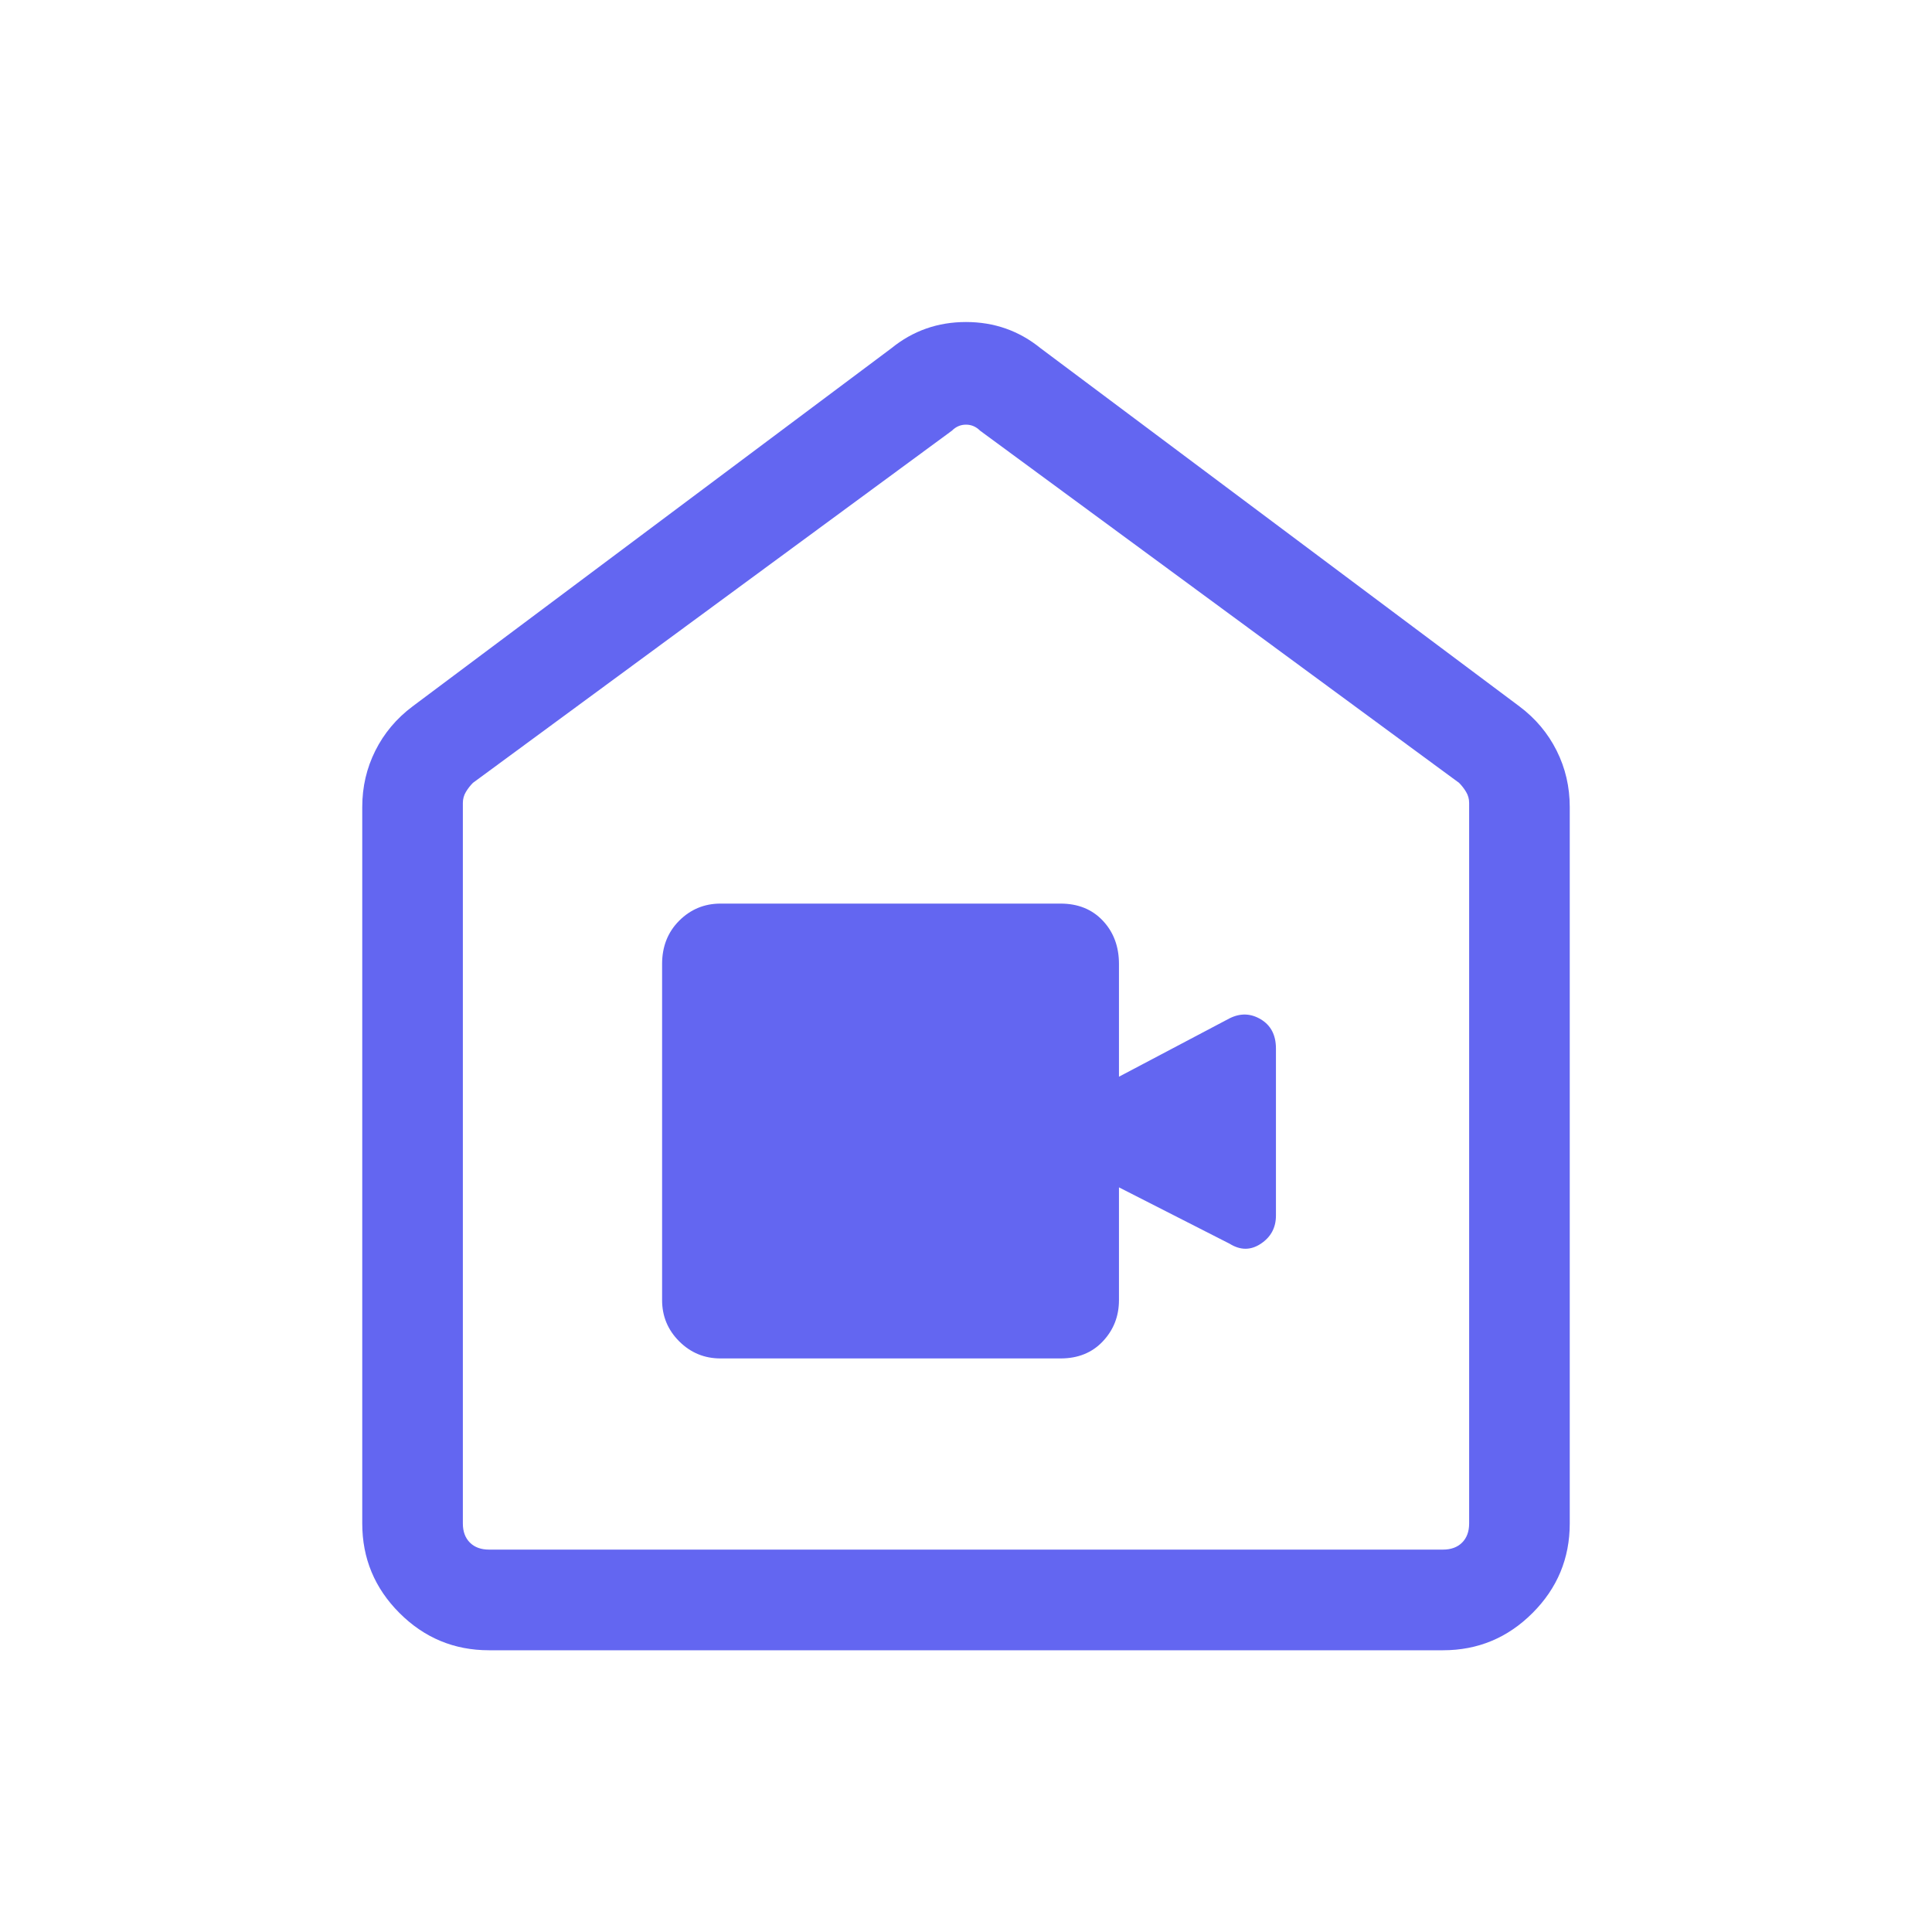 <svg xmlns="http://www.w3.org/2000/svg" height="40" width="40"><path d="M14.917 28.125h7.041q.542 0 .875-.354.334-.354.334-.854v-2.334l2.291 1.167q.334.208.646 0 .313-.208.313-.583v-3.459q0-.416-.313-.604-.312-.187-.646-.021l-2.291 1.209v-2.334q0-.541-.334-.896-.333-.354-.875-.354h-7.041q-.5 0-.855.354-.354.355-.354.896v6.959q0 .5.354.854.355.354.855.354ZM7.5 31.542V16.708q0-.625.271-1.166.271-.542.771-.917l9.916-7.417q.667-.541 1.542-.541t1.542.541l9.916 7.417q.5.375.771.917.271.541.271 1.166v14.834q0 1.083-.771 1.854-.771.771-1.854.771h-19.75q-1.083 0-1.854-.771-.771-.771-.771-1.854Zm2.625.541h19.75q.25 0 .396-.145.146-.146.146-.396V16.625q0-.125-.063-.229-.062-.104-.146-.188l-9.916-7.291q-.125-.125-.292-.125-.167 0-.292.125l-9.916 7.291q-.084.084-.146.188-.063.104-.063.229v14.917q0 .25.146.396.146.145.396.145ZM20 20.417Z" fill="#6366f1"/></svg>